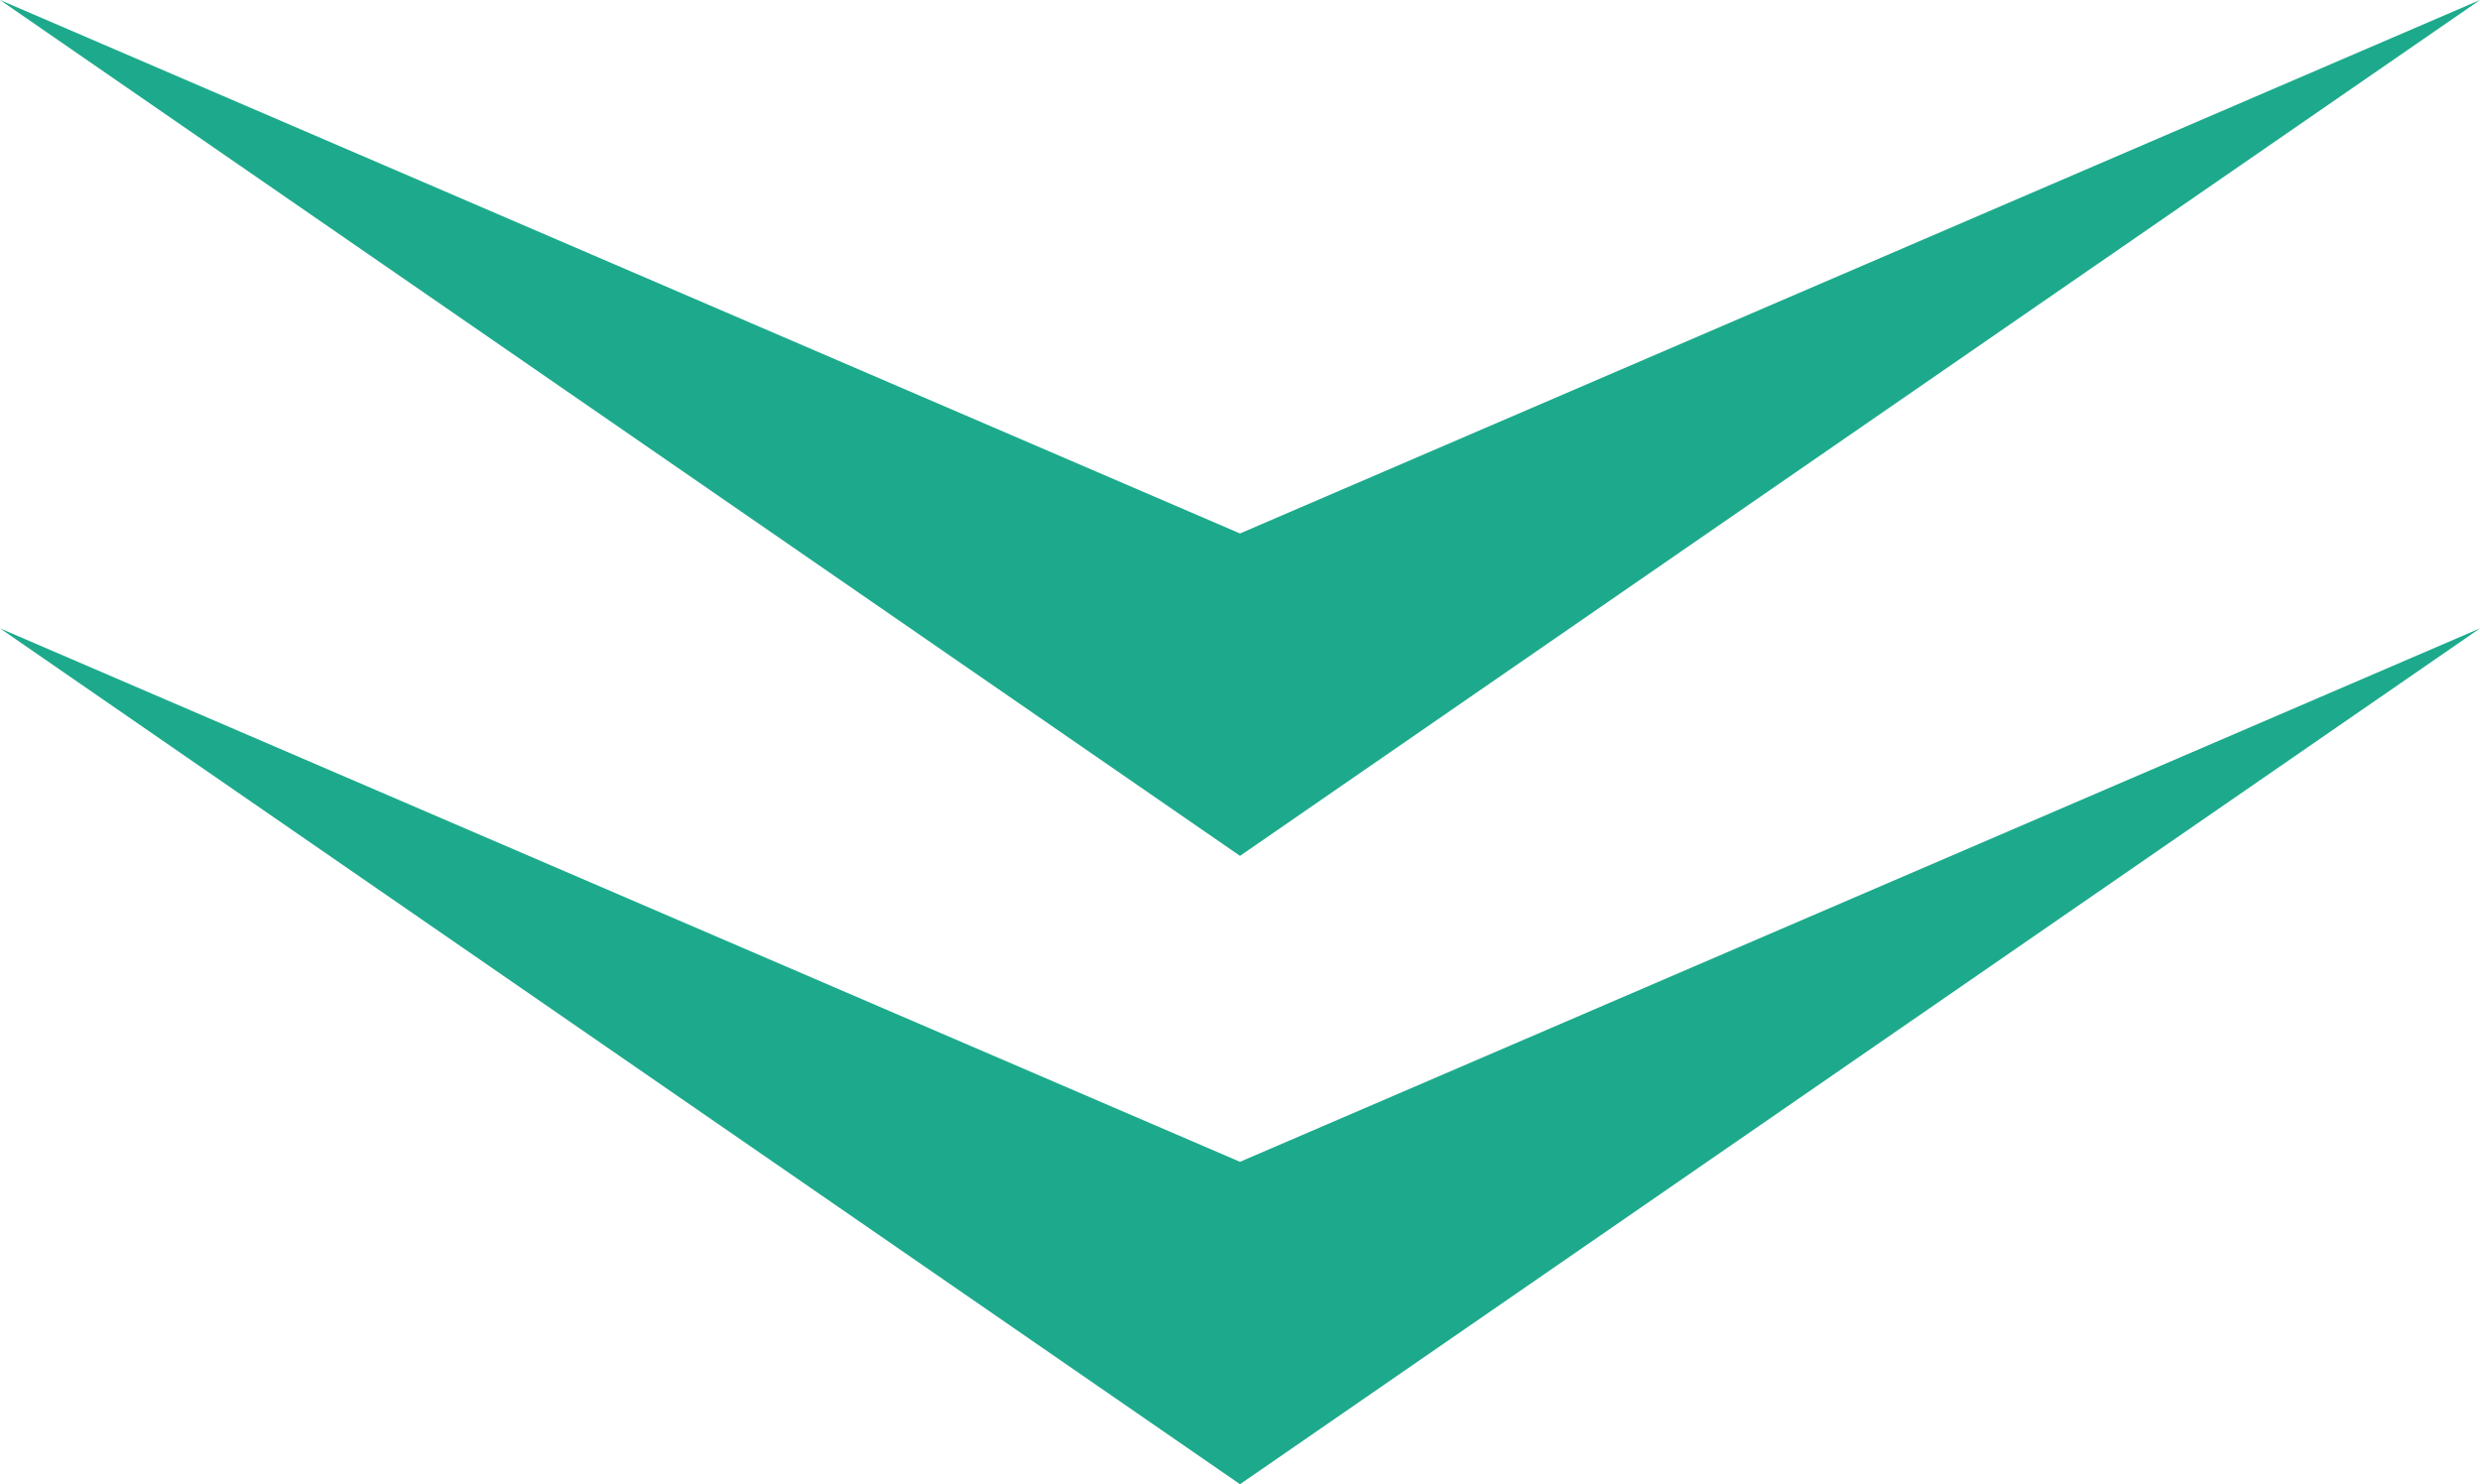 <svg xmlns="http://www.w3.org/2000/svg" width="50.128" height="30" viewBox="0 0 50.128 30">
  <g id="グループ_10466" data-name="グループ 10466" transform="translate(-1140.25 -766)">
    <path id="パス_933" data-name="パス 933" d="M17.3,25.064,0,0,10.783,25.064,0,50.128Z" transform="translate(1190.378 766) rotate(90)" fill="#1daa8c"/>
    <path id="パス_934" data-name="パス 934" d="M17.3,25.064,0,0,10.783,25.064,0,50.128Z" transform="translate(1190.378 778.701) rotate(90)" fill="#1daa8c"/>
  </g>
</svg>

